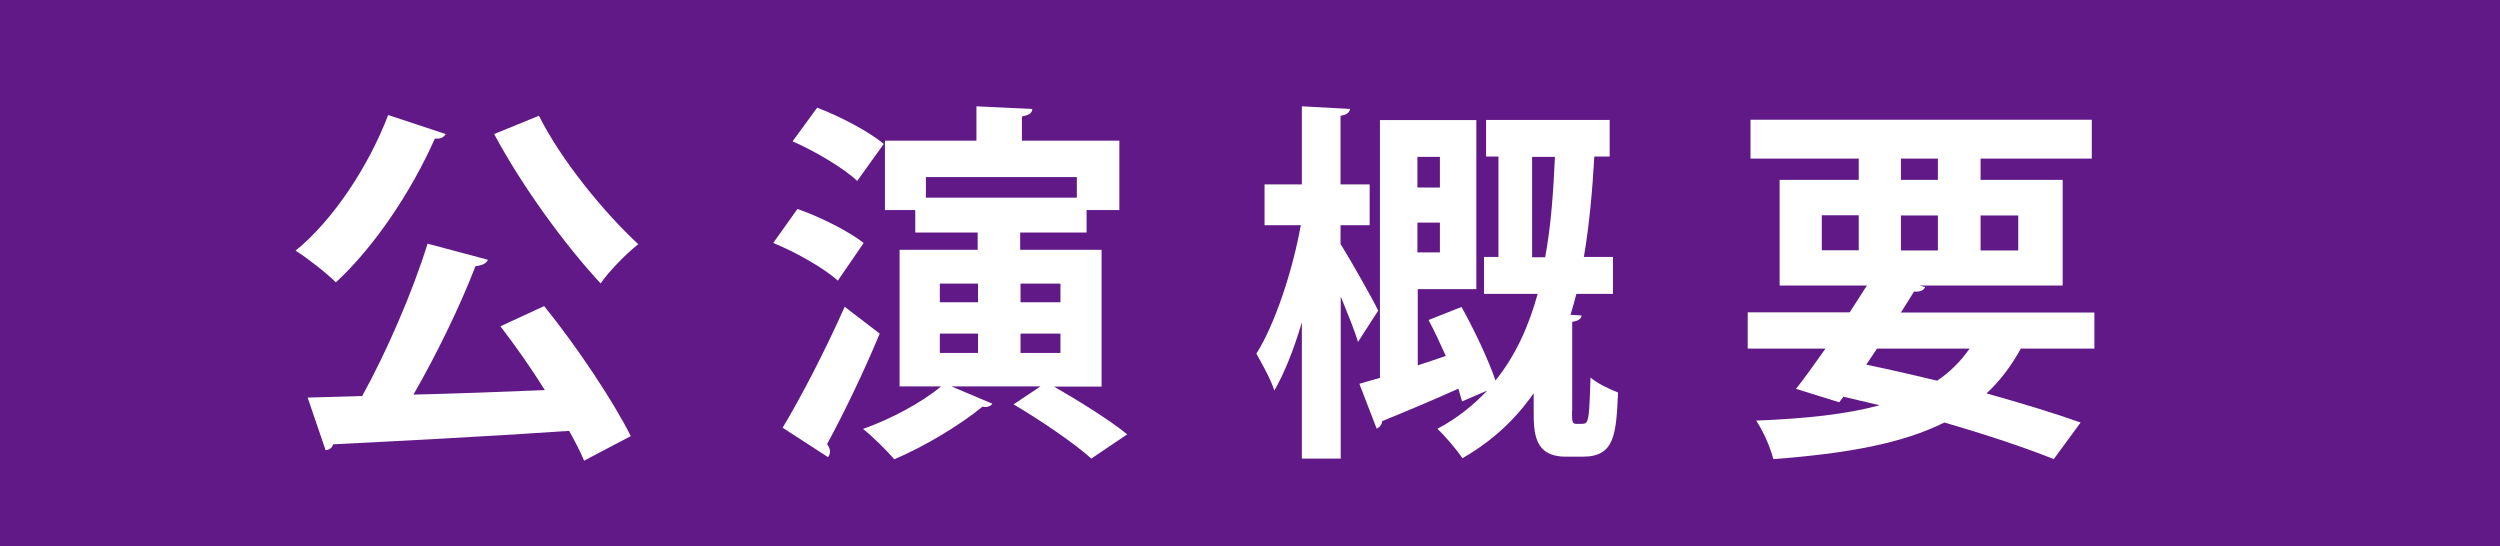 <?xml version="1.0" encoding="UTF-8"?><svg id="_レイヤー_2" xmlns="http://www.w3.org/2000/svg" viewBox="0 0 143.43 31.33"><defs><style>.cls-1{fill:#601986;}.cls-1,.cls-2{stroke-width:0px;}.cls-2{fill:#fff;}</style></defs><g id="_デザイン"><rect class="cls-1" y="0" width="143.43" height="31.33"/><path class="cls-2" d="m25.57,7.69c-.09.17-.3.3-.62.26-1.35,3.04-3.47,6.21-5.68,8.25-.54-.54-1.63-1.39-2.31-1.82,2.14-1.74,4.18-4.82,5.31-7.78l3.3,1.09Zm2.42,7.22c-.09.21-.34.32-.71.36-.88,2.29-2.25,5.1-3.56,7.37,2.38-.06,4.97-.15,7.54-.26-.81-1.29-1.71-2.57-2.55-3.66l2.51-1.16c1.88,2.33,3.92,5.38,4.97,7.46l-2.68,1.41c-.21-.51-.51-1.09-.86-1.71-4.99.34-10.13.6-13.54.77-.04.21-.24.32-.43.34l-1.03-3.02,3.13-.09c1.41-2.55,2.91-6.02,3.75-8.74l3.45.92Zm2.93-8.27c1.26,2.53,3.73,5.55,5.7,7.37-.69.54-1.67,1.54-2.16,2.25-2.04-2.19-4.52-5.59-6.11-8.57l2.57-1.05Z"/><path class="cls-2" d="m45.76,11.99c1.29.45,2.96,1.29,3.79,1.95l-1.48,2.16c-.79-.71-2.4-1.63-3.71-2.16l1.39-1.95Zm-.86,12.55c1.01-1.67,2.44-4.41,3.56-6.94l2.01,1.54c-.94,2.27-2.1,4.65-3.02,6.34.11.15.17.3.17.43,0,.11-.04.21-.11.32l-2.61-1.69Zm1.99-18.36c1.29.49,2.98,1.37,3.81,2.08l-1.52,2.12c-.77-.73-2.42-1.71-3.71-2.27l1.41-1.93Zm16.32,16h-2.74c1.41.81,3.24,1.95,4.2,2.74l-2.06,1.39c-.94-.86-2.93-2.21-4.46-3.11l1.54-1.03h-5.1l2.34.99c-.06.11-.21.19-.39.19-.06,0-.11,0-.17-.02-1.31,1.07-3.3,2.27-5.06,3.02-.43-.49-1.26-1.33-1.8-1.74,1.59-.56,3.38-1.52,4.48-2.44h-2.38v-7.84h4.48v-.99h-3.58v-1.29h-1.74v-3.98h5.25v-1.97l3.21.15c-.02.24-.19.36-.6.43v1.39h5.59v3.98h-1.88v1.29h-3.81v.99h4.67v7.84Zm-1.43-12.02h-8.66v1.18h8.66v-1.18Zm-7.86,6.11v1.07h2.19v-1.07h-2.19Zm0,2.87v1.11h2.19v-1.11h-2.19Zm6.92-2.87h-2.29v1.07h2.29v-1.07Zm0,3.98v-1.11h-2.29v1.11h2.29Z"/><path class="cls-2" d="m76.93,14.03c.51.81,1.86,3.19,2.14,3.79l-1.16,1.8c-.19-.66-.6-1.65-.99-2.61v9.3h-2.23v-7.82c-.45,1.54-1.01,2.94-1.58,3.92-.19-.64-.71-1.54-1.03-2.12,1.07-1.69,2.08-4.76,2.55-7.37h-2.08v-2.34h2.14v-4.48l2.76.15c-.02.19-.17.34-.54.39v3.94h1.67v2.34h-1.67v1.11Zm13.26,9.56c0,.6,0,.73.26.73.45,0,.49,0,.56-.09.17-.17.19-.99.24-2.57.36.32,1.07.66,1.58.86-.11,2.36-.17,3.68-2.01,3.68h-.99c-1.84,0-1.84-1.41-1.84-2.68v-.96c-1.03,1.48-2.36,2.74-4.09,3.73-.32-.49-1.01-1.29-1.43-1.69,1.13-.6,2.06-1.35,2.85-2.19l-1.44.62c-.06-.21-.13-.47-.21-.73-1.63.73-3.26,1.41-4.37,1.86-.02.21-.15.36-.32.43l-.99-2.57c.34-.11.75-.21,1.18-.34V6.89h5.53v9.7h-3.36v4.37c.51-.17,1.05-.34,1.61-.54-.32-.71-.66-1.44-.99-2.06l1.89-.75c.73,1.31,1.54,3.02,1.95,4.22,1.16-1.44,1.91-3.13,2.42-4.97h-3.08v-2.12h.83v-5.76h-.71v-2.1h7.09v2.1h-.88c-.11,1.93-.28,3.88-.6,5.76h1.67v2.12h-2.1c-.11.41-.21.81-.34,1.2l.64.04c-.02.17-.17.32-.54.36v5.1Zm-7.58-14.59h-1.29v1.76h1.29v-1.76Zm-1.29,5.48h1.29v-1.71h-1.29v1.71Zm6.58.28h.75c.34-1.84.47-3.79.56-5.76h-1.31v5.76Z"/><path class="cls-2" d="m120.16,20h-4.22c-.56,1.01-1.2,1.86-1.97,2.57,2.08.58,3.96,1.16,5.4,1.67l-1.54,2.1c-1.65-.66-3.83-1.39-6.28-2.1-2.4,1.2-5.57,1.78-9.81,2.1-.19-.73-.6-1.65-.99-2.21,2.83-.11,5.18-.36,7.09-.88-.69-.17-1.39-.32-2.08-.49l-.24.32-2.48-.77c.51-.64,1.09-1.46,1.69-2.31h-4.46v-2.08h5.85l.99-1.54h-5.01v-6.06h4.54v-1.22h-6.21v-2.23h19.58v2.23h-6.38v1.22h4.71v6.06h-8.21l.32.09c-.09.19-.26.28-.64.26l-.75,1.2h11.1v2.08Zm-15.64-7.65v2.01h2.12v-2.01h-2.12Zm3.17,7.65l-.62.92c1.35.28,2.72.6,4.07.92.73-.49,1.35-1.11,1.86-1.84h-5.31Zm1.37-10.9v1.22h2.12v-1.22h-2.12Zm0,5.27h2.12v-2.01h-2.12v2.01Zm6.73-2.01h-2.16v2.01h2.16v-2.01Z"/></g></svg>